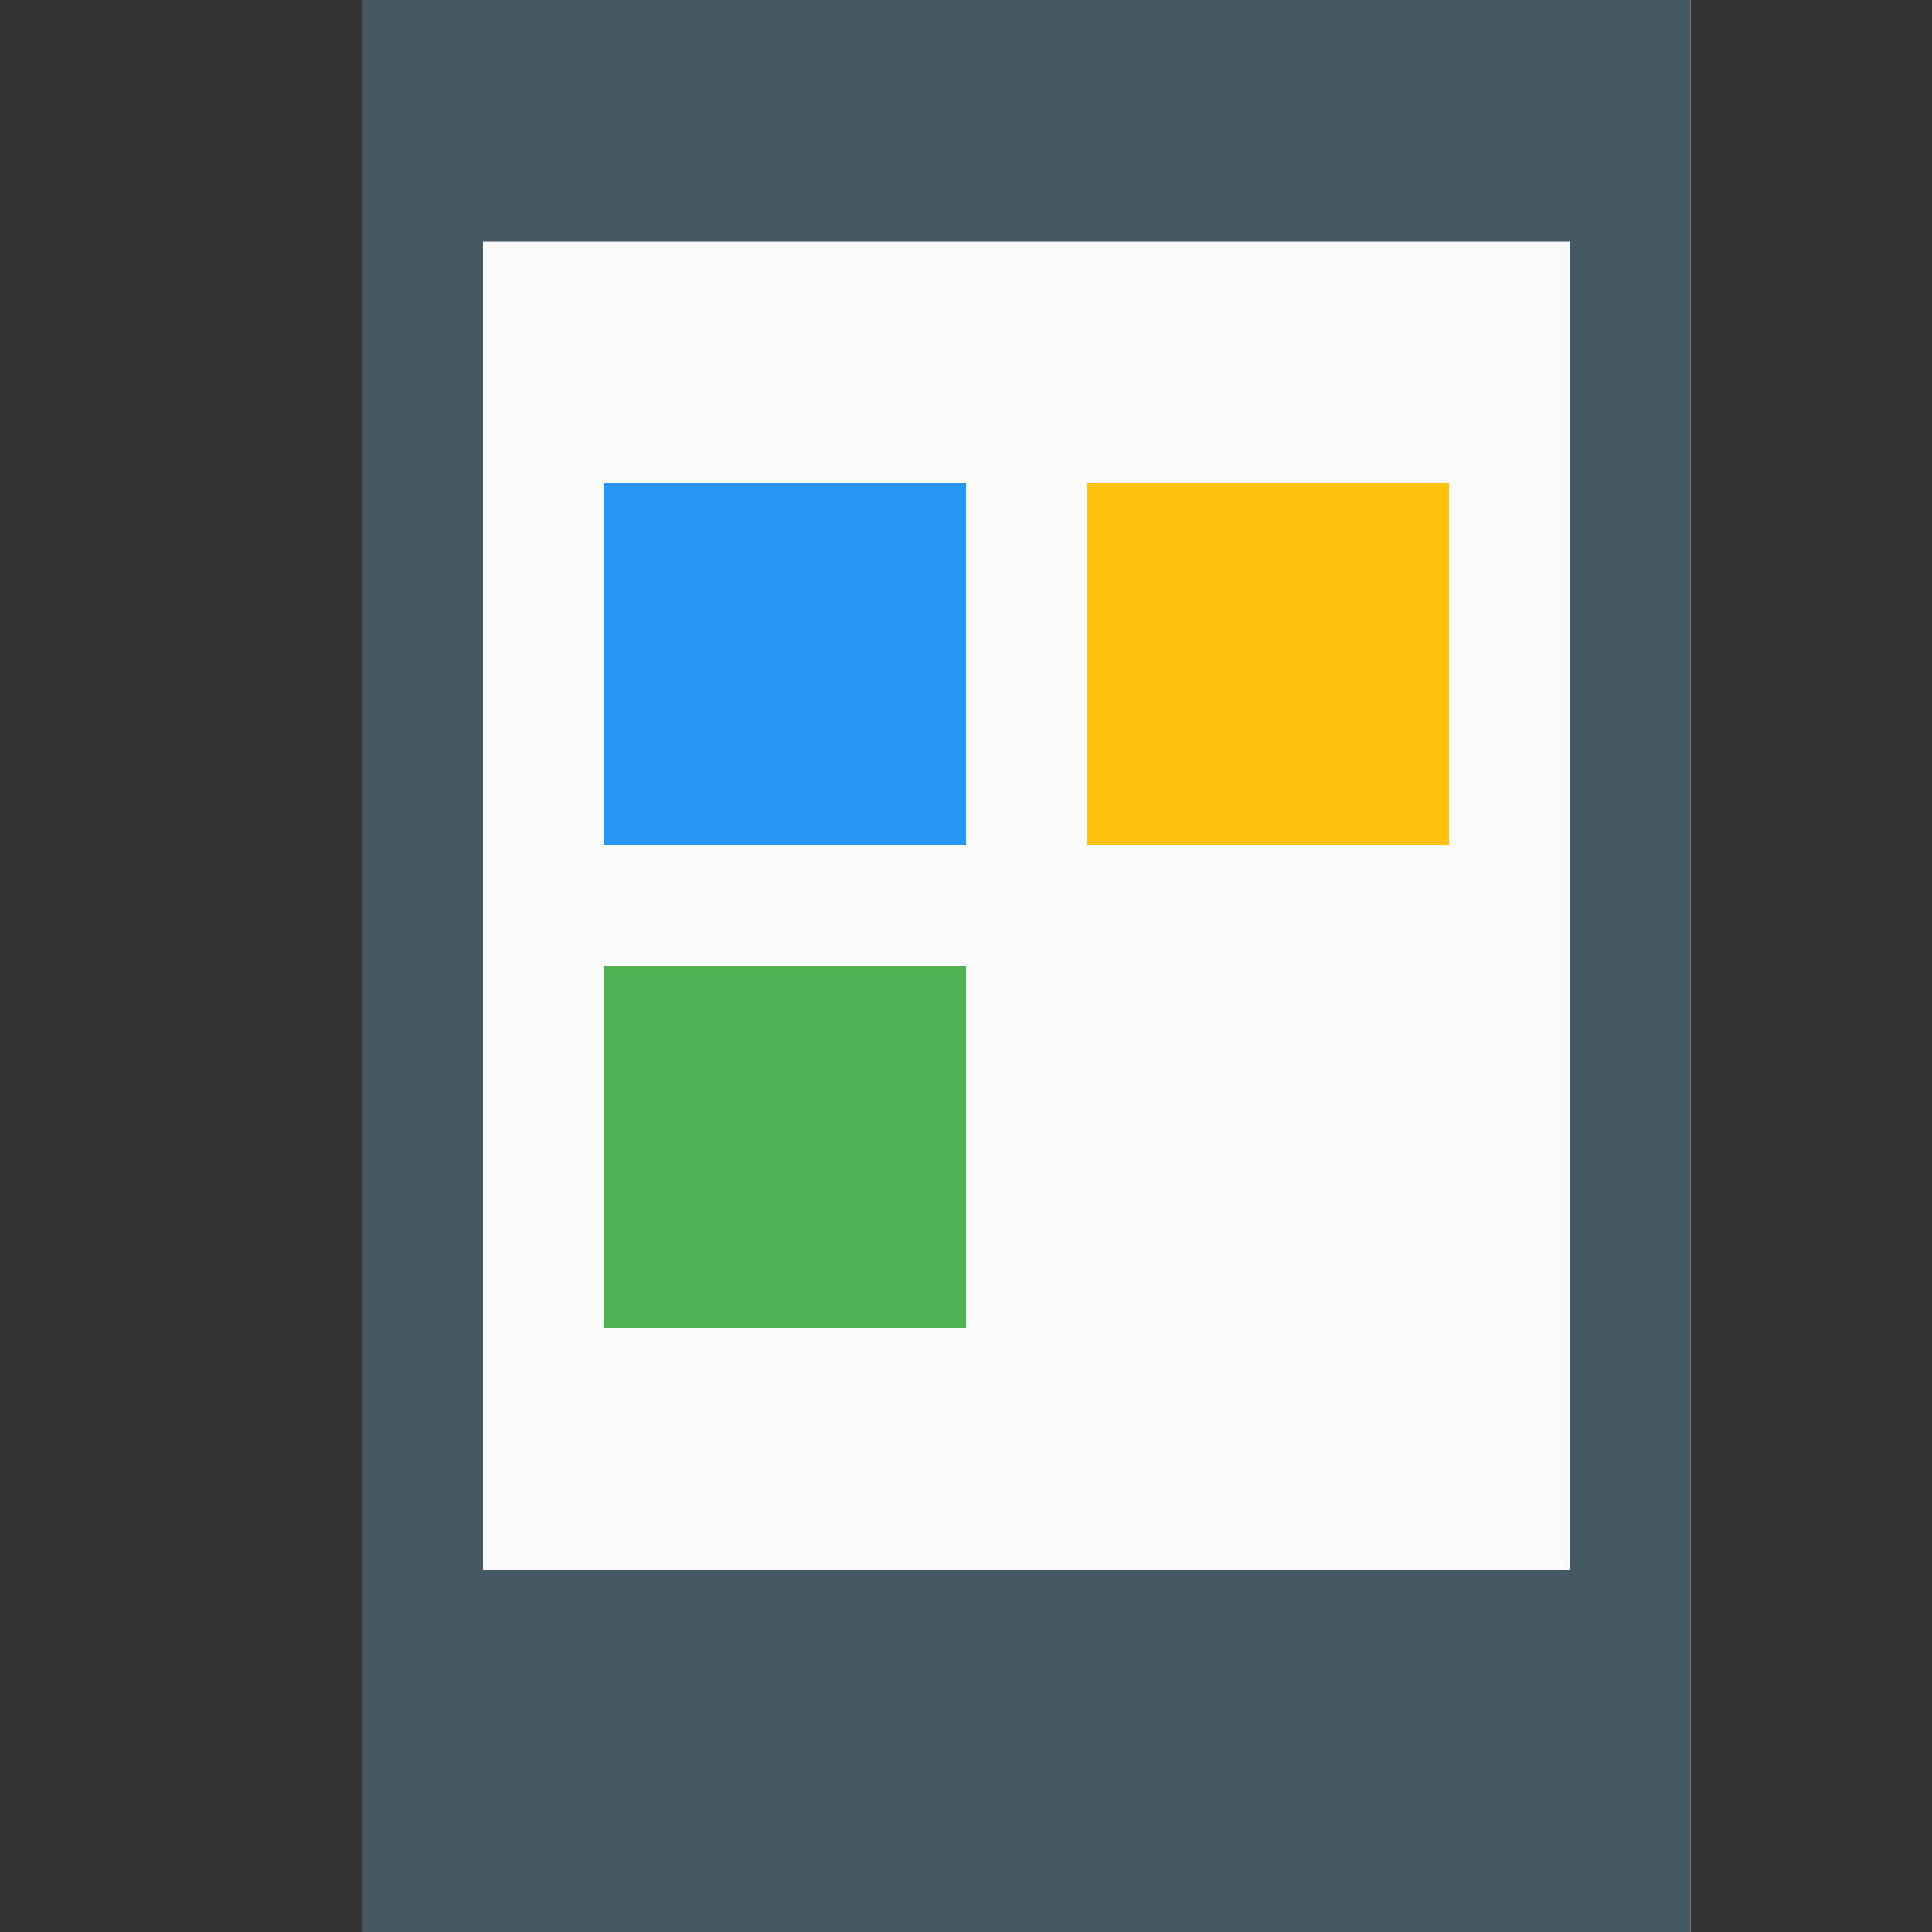 <?xml version="1.0" encoding="UTF-8"?>
<svg version="1.1" xmlns="http://www.w3.org/2000/svg" width="32" height="32">
<rect width="100%" height="100%" fill="#333333" stroke="none"/>
<path d="M0 0 C7.26 0 14.52 0 22 0 C22 10.56 22 21.12 22 32 C14.74 32 7.48 32 0 32 C0 21.44 0 10.88 0 0 Z " fill="#FAFAFA" transform="translate(6,0)"/>
<path d="M0 0 C7.26 0 14.52 0 22 0 C22 10.56 22 21.12 22 32 C14.74 32 7.48 32 0 32 C0 21.44 0 10.88 0 0 Z M2 4 C2 11.26 2 18.52 2 26 C7.94 26 13.88 26 20 26 C20 18.74 20 11.48 20 4 C14.06 4 8.12 4 2 4 Z " fill="#455964" transform="translate(6,0)"/>
<path d="M0 0 C1.98 0 3.96 0 6 0 C6 1.98 6 3.96 6 6 C4.02 6 2.04 6 0 6 C0 4.02 0 2.04 0 0 Z " fill="#50B054" transform="translate(10,16)"/>
<path d="M0 0 C1.98 0 3.96 0 6 0 C6 1.98 6 3.96 6 6 C4.02 6 2.04 6 0 6 C0 4.02 0 2.04 0 0 Z " fill="#FEC20D" transform="translate(18,8)"/>
<path d="M0 0 C1.98 0 3.96 0 6 0 C6 1.98 6 3.96 6 6 C4.02 6 2.04 6 0 6 C0 4.02 0 2.04 0 0 Z " fill="#2698F3" transform="translate(10,8)"/>
</svg>
